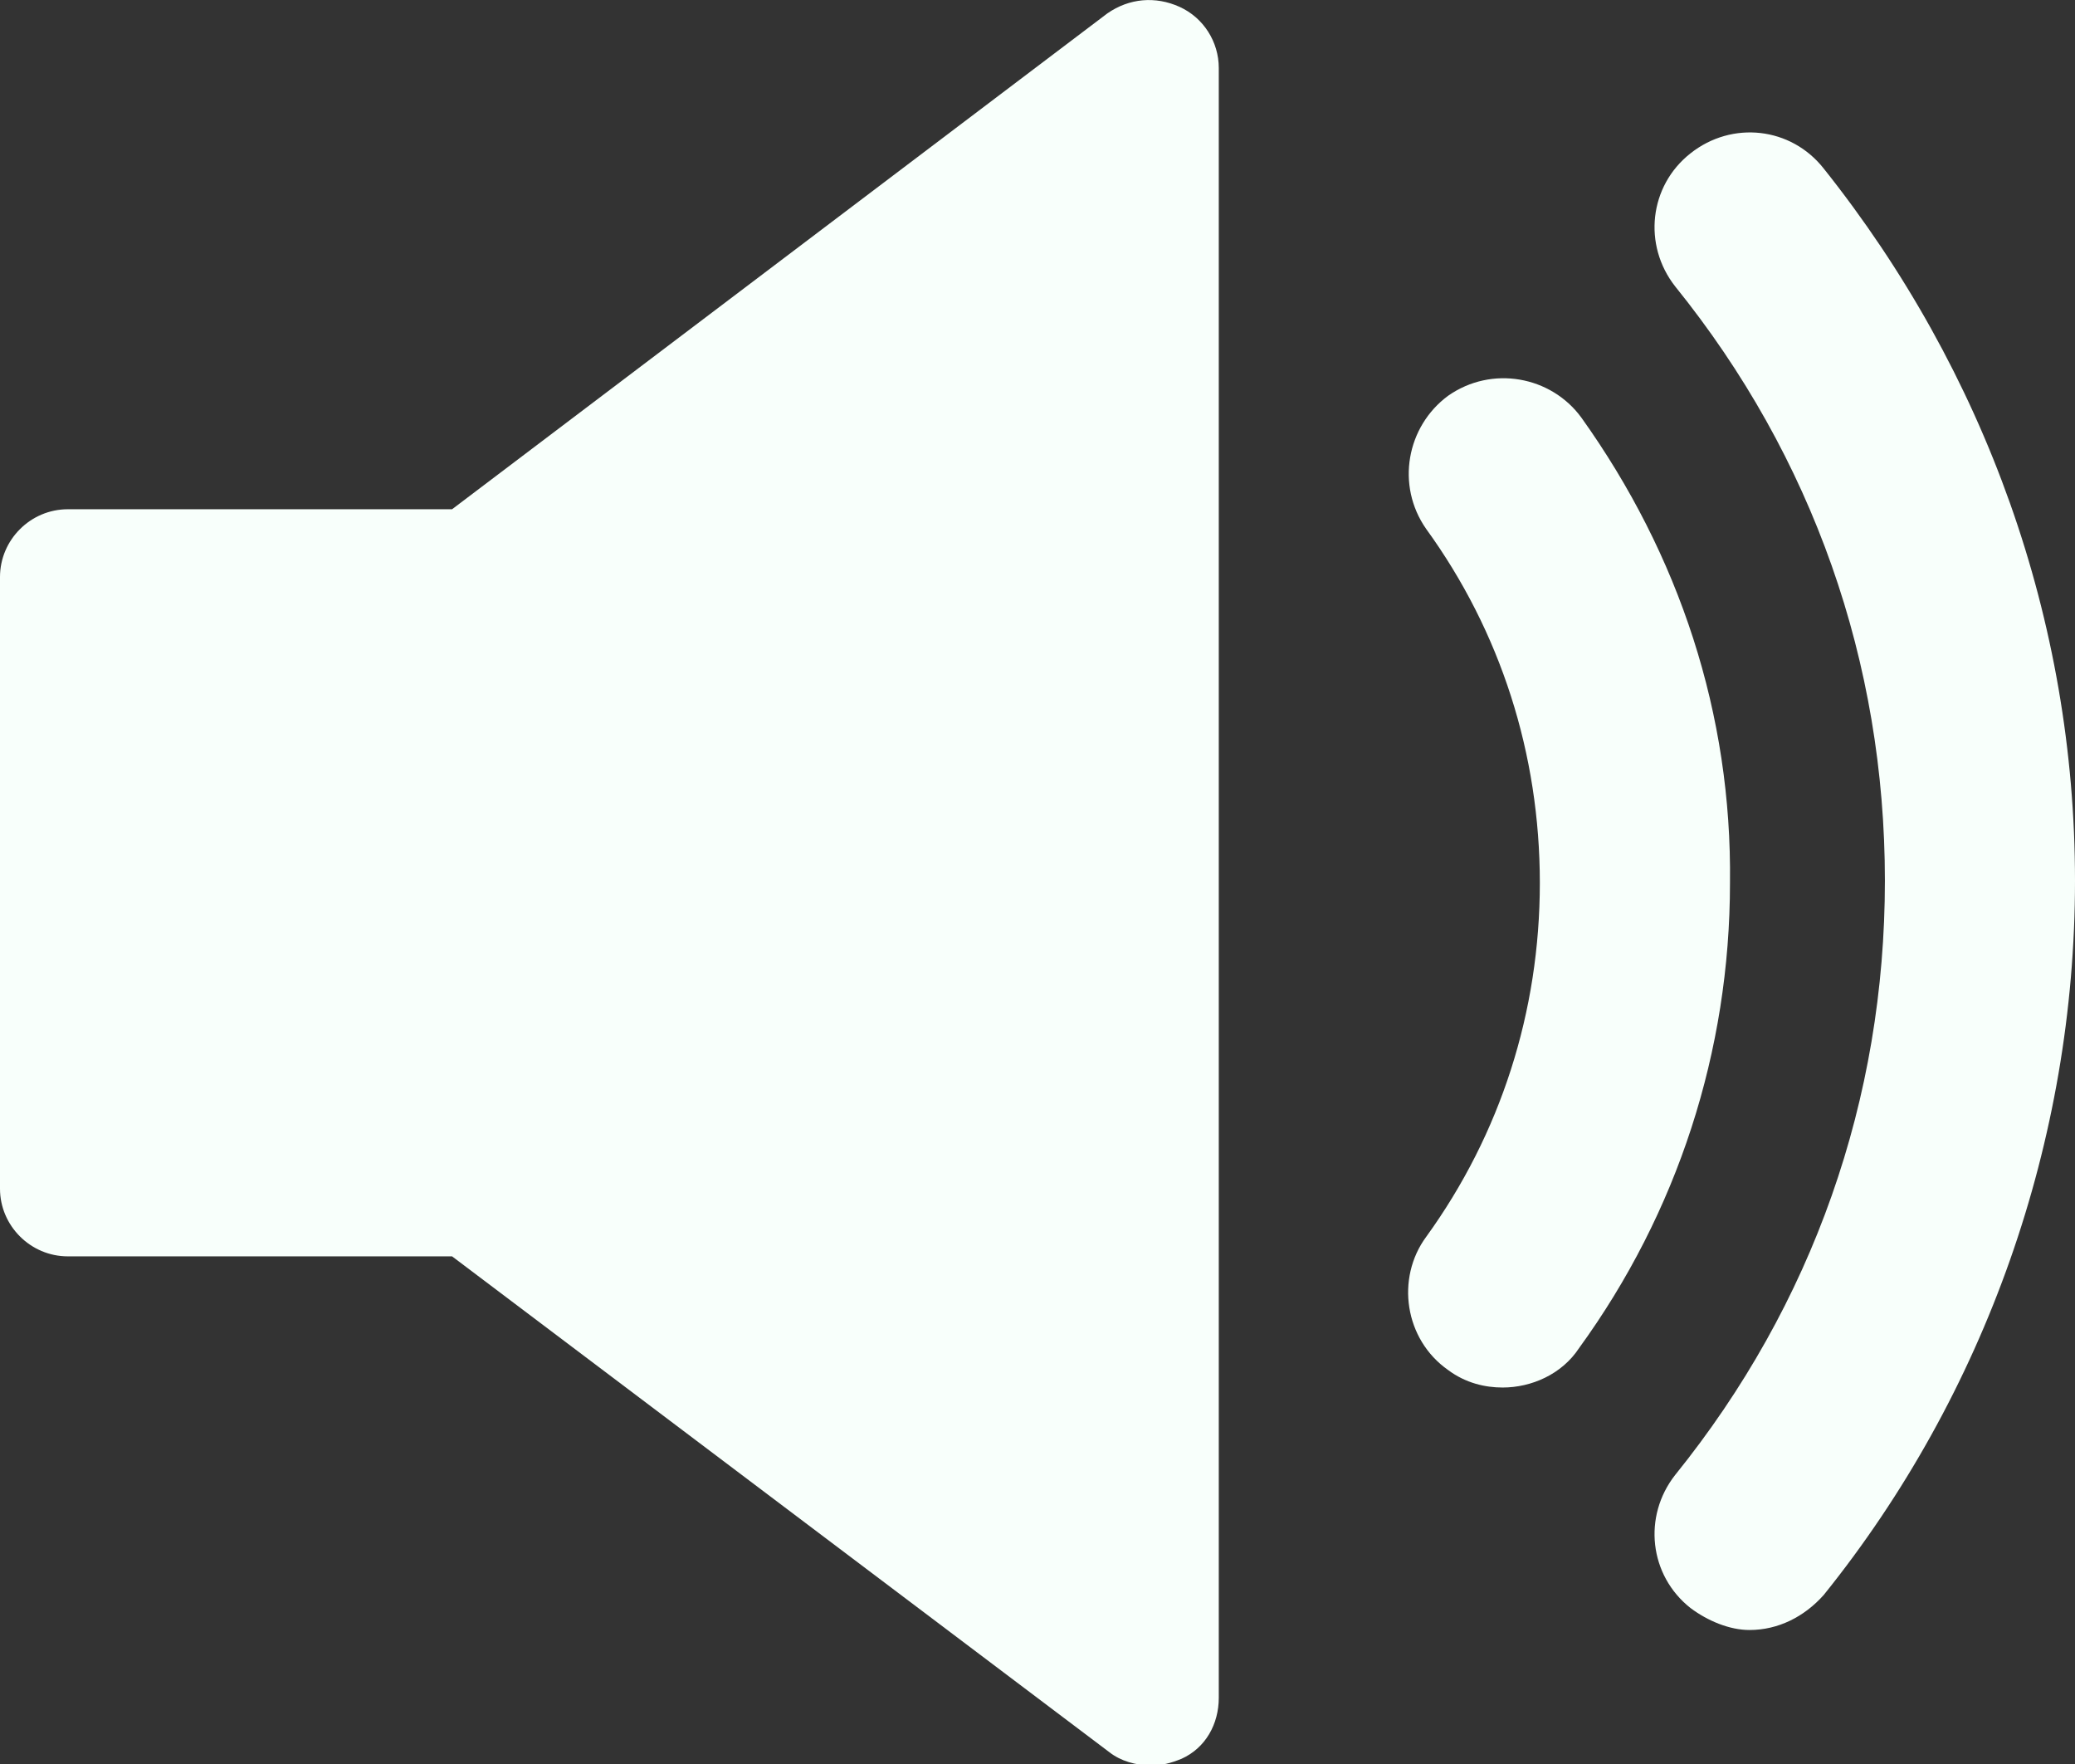<?xml version="1.0" encoding="UTF-8" standalone="no"?><svg xmlns="http://www.w3.org/2000/svg" xmlns:xlink="http://www.w3.org/1999/xlink" fill="#000000" height="37.4" preserveAspectRatio="xMidYMid meet" version="1" viewBox="0.0 0.0 44.0 37.4" width="44" zoomAndPan="magnify"><rect x="0.0" y="0.0" width="44.0" height="37.4" fill="#333333" stroke="none"/><defs><clipPath id="a"><path d="M 0 0 L 26 0 L 26 37.43 L 0 37.43 Z M 0 0"/></clipPath></defs><g><g id="change1_2"><path d="M 33.531 8.852 C 32.887 7.973 31.633 7.742 30.707 8.391 C 29.828 9.039 29.594 10.289 30.242 11.215 C 31.82 13.391 32.652 15.984 32.652 18.719 C 32.652 21.449 31.82 24.043 30.242 26.223 C 29.594 27.102 29.781 28.398 30.707 29.047 C 31.078 29.324 31.492 29.418 31.863 29.418 C 32.469 29.418 33.117 29.141 33.484 28.582 C 35.57 25.711 36.684 22.285 36.684 18.719 C 36.727 15.152 35.617 11.77 33.531 8.852" fill="#f8fffb"/></g><g id="change1_3"><path d="M 38.672 3.574 C 37.977 2.691 36.727 2.555 35.848 3.25 C 34.969 3.941 34.832 5.195 35.523 6.074 C 38.441 9.688 39.969 14.039 39.969 18.672 C 39.969 23.305 38.441 27.656 35.523 31.27 C 34.832 32.148 34.969 33.402 35.848 34.094 C 36.219 34.371 36.68 34.559 37.098 34.559 C 37.703 34.559 38.258 34.281 38.672 33.816 C 42.102 29.555 44 24.184 44 18.672 C 44 13.16 42.102 7.879 38.672 3.574" fill="#f8fffb"/></g><g clip-path="url(#a)" id="change1_1"><path d="M 25.012 0.145 C 24.5 -0.086 23.945 -0.039 23.48 0.285 L 9.586 10.797 L 1.438 10.797 C 0.648 10.797 0 11.445 0 12.234 L 0 25.203 C 0 25.988 0.648 26.637 1.438 26.637 L 9.586 26.637 L 23.527 37.152 C 23.762 37.336 24.086 37.43 24.406 37.43 C 24.641 37.43 24.824 37.383 25.055 37.289 C 25.566 37.059 25.844 36.551 25.844 35.996 L 25.844 1.441 C 25.844 0.887 25.52 0.375 25.012 0.145" fill="#f8fffb"/></g></g></svg>